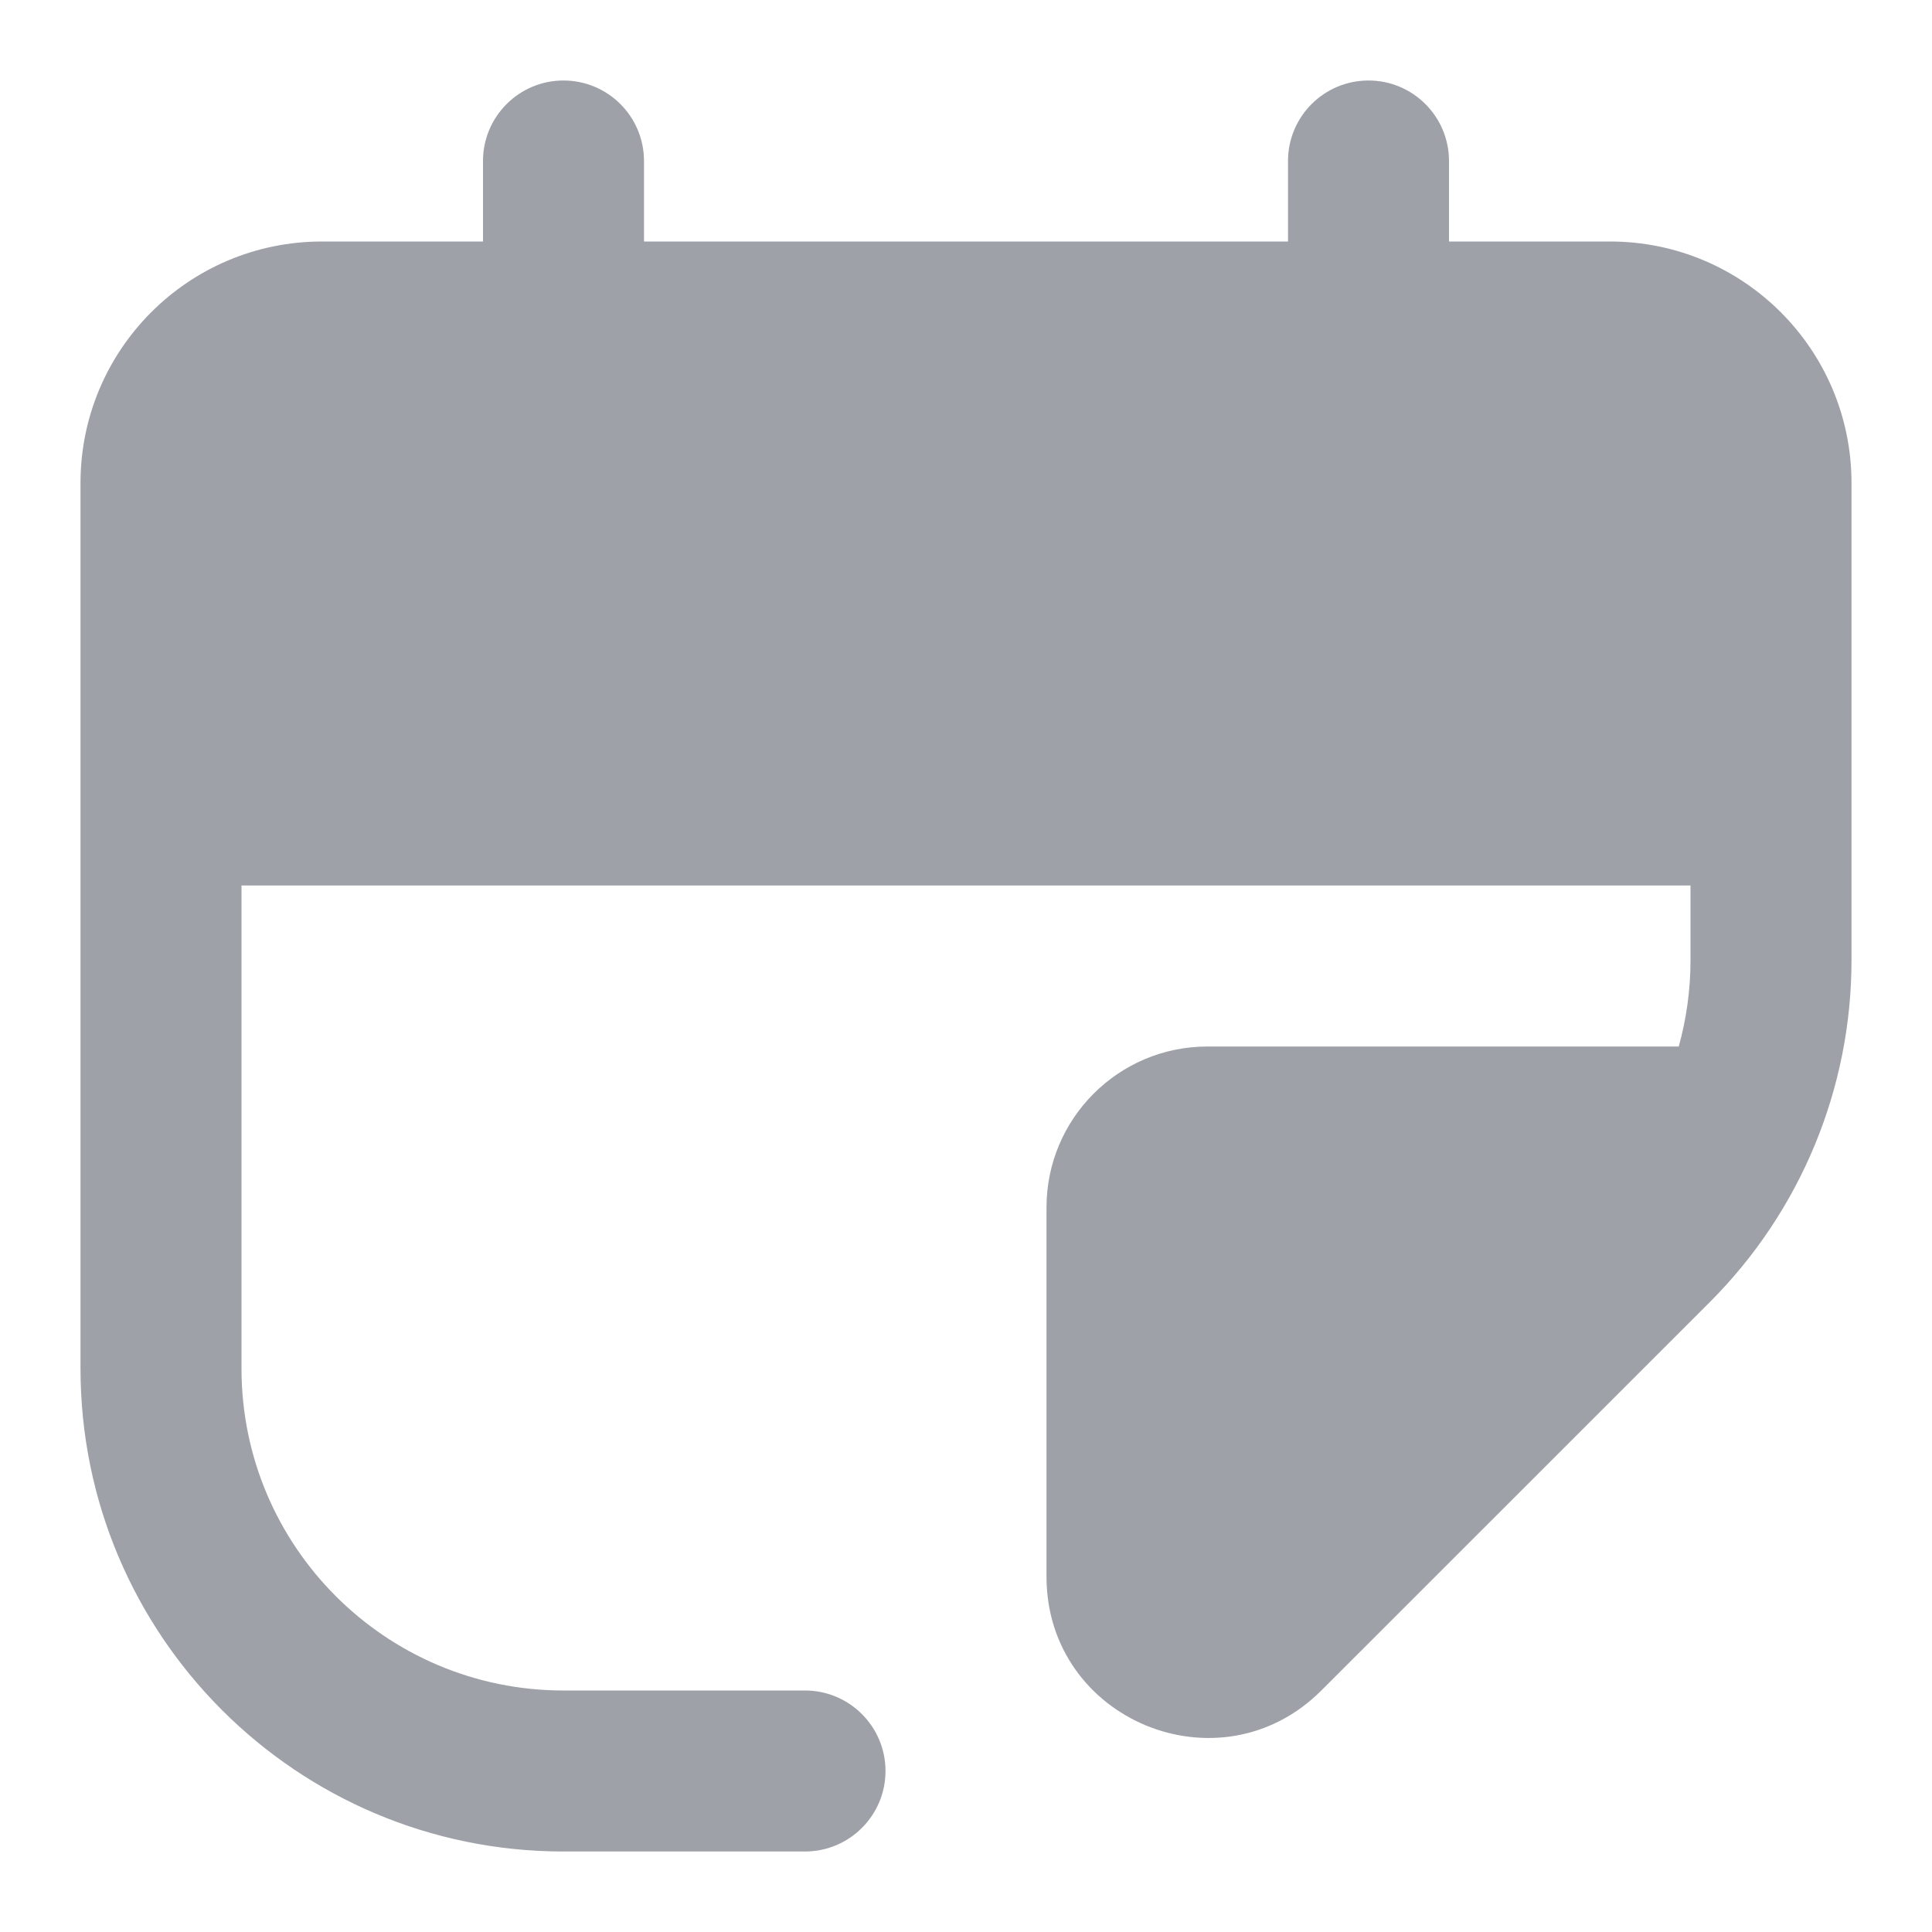 <svg width="24" height="24" viewBox="0 0 24 24" fill="none" xmlns="http://www.w3.org/2000/svg">
<path fillRule="evenodd" clipRule="evenodd" d="M7 1C7.552 1 8 1.448 8 2V3H16V2C16 1.448 16.448 1 17 1C17.552 1 18 1.448 18 2V3H20C21.657 3 23 4.343 23 6V11.929C23 13.52 22.368 15.046 21.243 16.172L16.414 21C15.154 22.26 13 21.368 13 19.586V15C13 13.895 13.895 13 15 13H20.854C20.95 12.654 21 12.294 21 11.929V11H3V17C3 19.209 4.791 21 7 21H10C10.552 21 11 21.448 11 22C11 22.552 10.552 23 10 23H7C3.686 23 1 20.314 1 17V6C1 4.343 2.343 3 4 3H6V2C6 1.448 6.448 1 7 1ZM16 5V6C16 6.552 16.448 7 17 7C17.552 7 18 6.552 18 6V5H20C20.552 5 21 5.448 21 6V9H3V6C3 5.448 3.448 5 4 5H6V6C6 6.552 6.448 7 7 7C7.552 7 8 6.552 8 6V5H16ZM15 15H19.586L15 19.586L15 15Z" fill="#040A1F" fill-opacity="0.38"/>
</svg>
